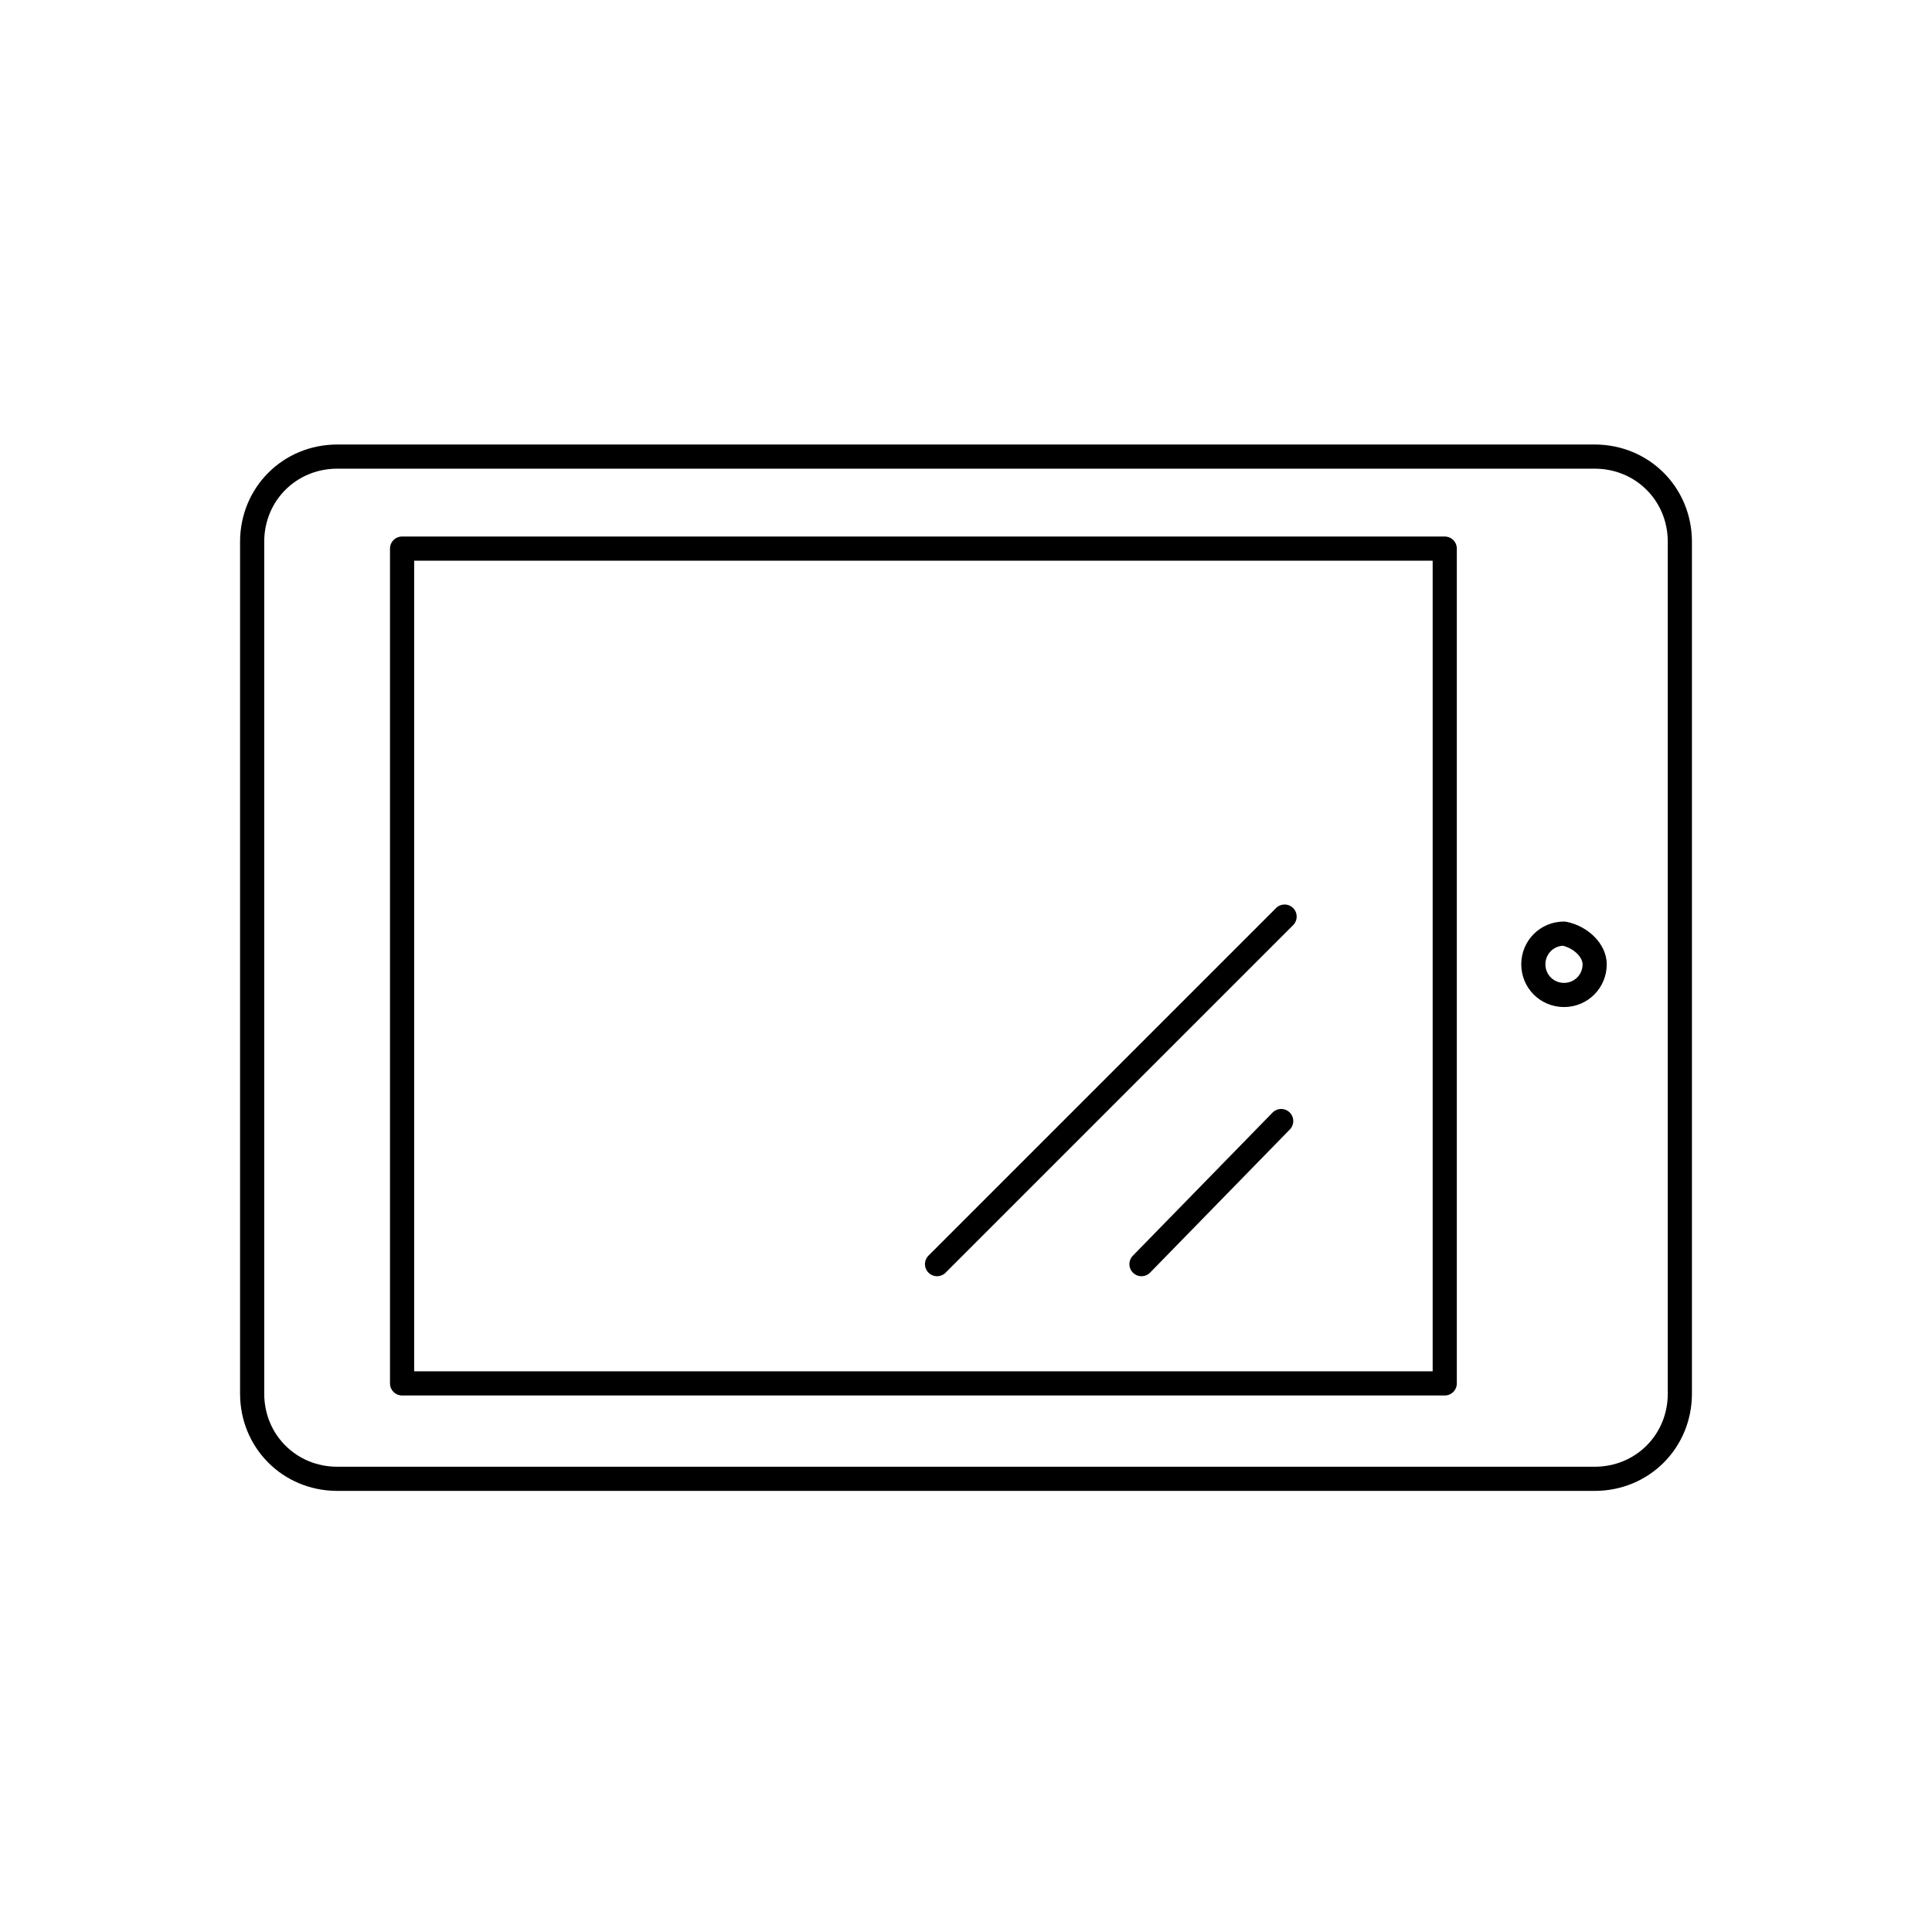 <?xml version="1.0" encoding="utf-8"?>
<svg xmlns="http://www.w3.org/2000/svg" xmlns:xlink="http://www.w3.org/1999/xlink" version="1.1" id="Ebene_1" x="0px" y="0px" viewBox="0 0 56.7 56.7" style="enable-background:new 0 0 56.7 56.7;">
<style type="text/css">
	.st0{fill:none;stroke:#000000;stroke-width:0.709;stroke-linecap:round;stroke-linejoin:round;stroke-miterlimit:2;}
</style>
<g>
	<line class="st0" x1="33.5" y1="37.1" x2="37.6" y2="32.9"/>
	<line class="st0" x1="27.5" y1="37.1" x2="37.7" y2="26.9"/>
</g>
<path class="st0" d="M46.8,28.3c0,0.5-0.4,0.9-0.9,0.9c-0.5,0-0.9-0.4-0.9-0.9c0-0.5,0.4-0.9,0.9-0.9C46.4,27.5,46.8,27.9,46.8,28.3"/>
<rect x="11.8" y="16.1" class="st0" width="30.6" height="24.5"/>
<g>
	<path class="st0" d="M49.3,40.9c0,1.4-1.1,2.5-2.5,2.5H9.9c-1.4,0-2.5-1.1-2.5-2.5v-25c0-1.4,1.1-2.5,2.5-2.5h36.9&#xA;		c1.4,0,2.5,1.1,2.5,2.5V40.9z"/>
</g>
</svg>
